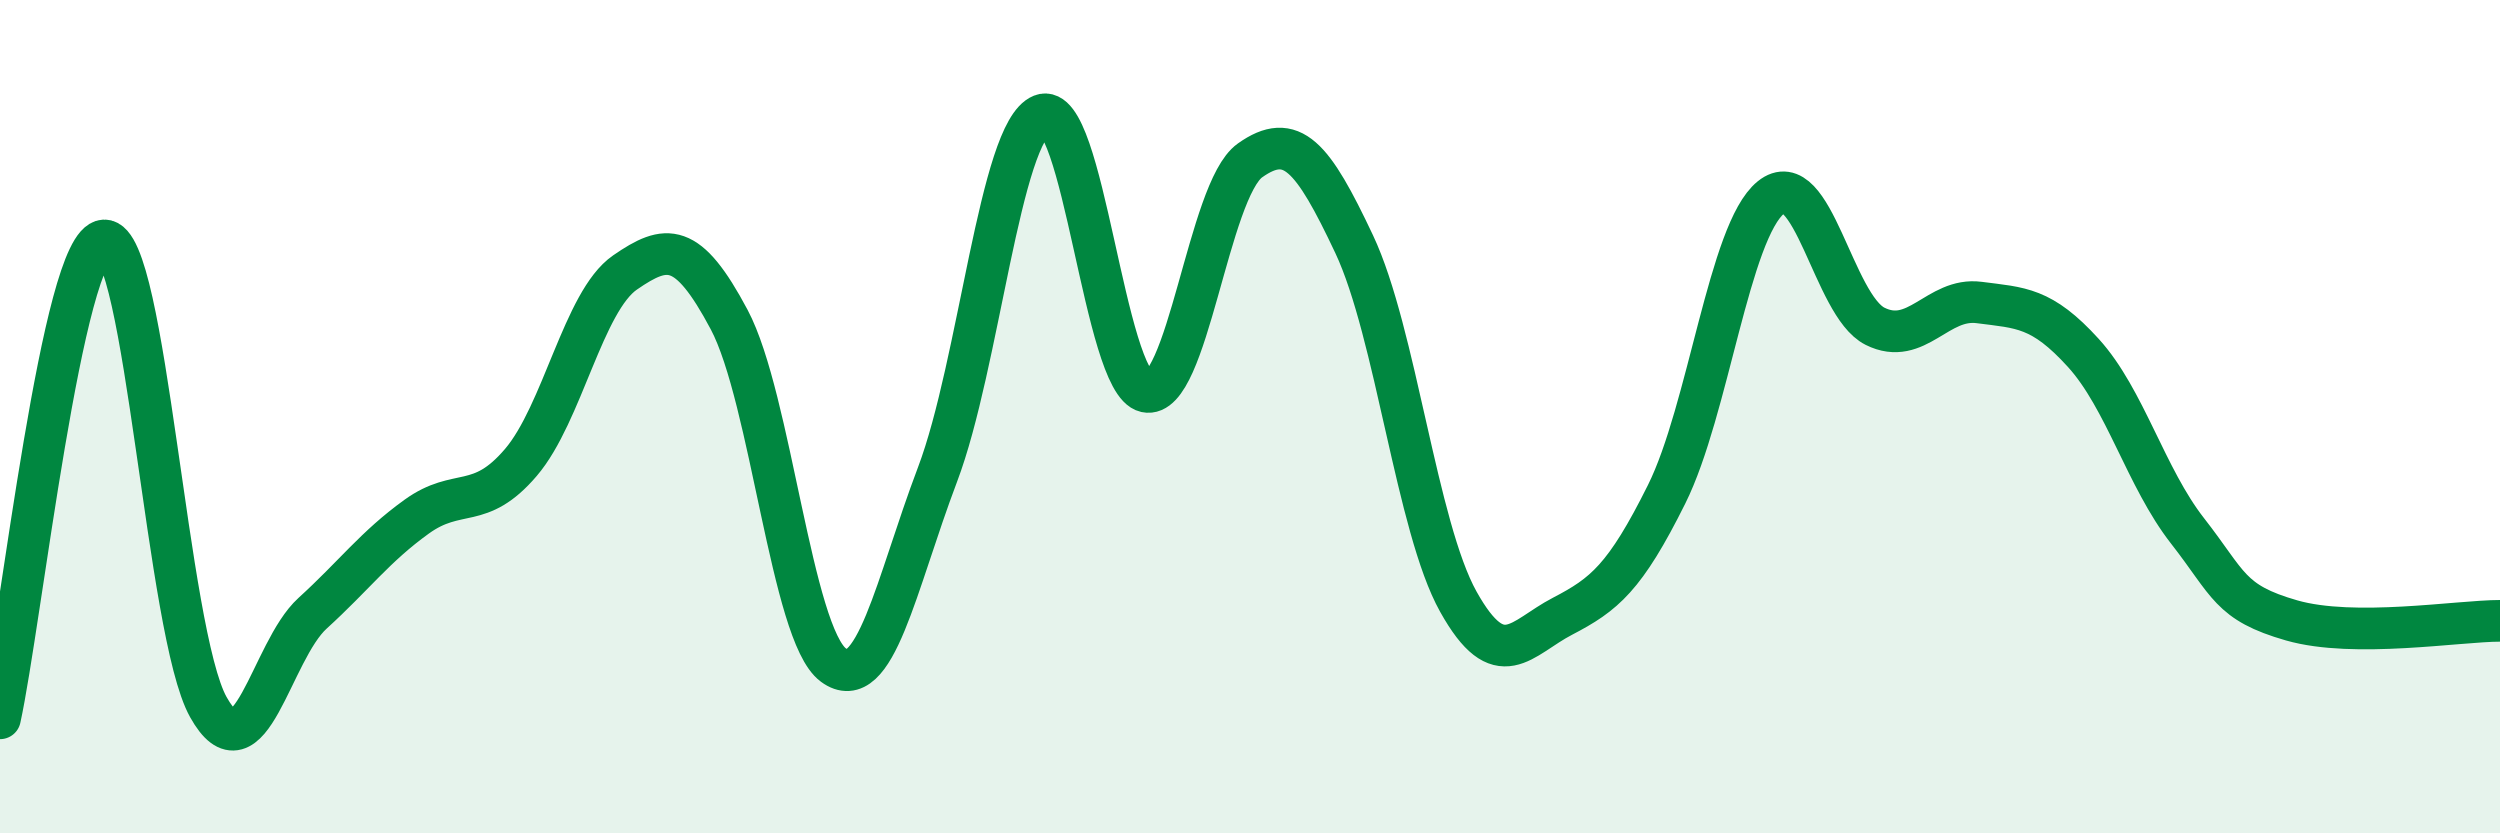 
    <svg width="60" height="20" viewBox="0 0 60 20" xmlns="http://www.w3.org/2000/svg">
      <path
        d="M 0,17.24 C 0.5,14.95 1.5,5.82 2.5,5.77 C 3.5,5.72 4,15.18 5,16.97 C 6,18.76 6.5,15.63 7.5,14.72 C 8.5,13.81 9,13.12 10,12.4 C 11,11.68 11.5,12.27 12.5,11.1 C 13.5,9.93 14,7.23 15,6.54 C 16,5.85 16.5,5.79 17.5,7.67 C 18.5,9.55 19,15.22 20,15.96 C 21,16.7 21.5,14.03 22.5,11.39 C 23.5,8.75 24,3.16 25,2.76 C 26,2.36 26.5,9.18 27.5,9.4 C 28.5,9.62 29,4.56 30,3.85 C 31,3.14 31.5,3.74 32.5,5.86 C 33.5,7.98 34,12.65 35,14.44 C 36,16.23 36.5,15.31 37.5,14.79 C 38.5,14.27 39,13.87 40,11.86 C 41,9.85 41.5,5.55 42.5,4.74 C 43.5,3.93 44,7.33 45,7.83 C 46,8.33 46.5,7.13 47.5,7.26 C 48.5,7.39 49,7.37 50,8.47 C 51,9.57 51.5,11.46 52.5,12.74 C 53.5,14.02 53.5,14.46 55,14.89 C 56.5,15.32 59,14.9 60,14.9L60 20L0 20Z"
        fill="#008740"
        opacity="0.1"
        stroke-linecap="round"
        stroke-linejoin="round"
      />
      <path
        d="M 0,17.24 C 0.5,14.95 1.5,5.82 2.5,5.77 C 3.5,5.72 4,15.18 5,16.97 C 6,18.76 6.5,15.63 7.5,14.72 C 8.5,13.81 9,13.12 10,12.4 C 11,11.68 11.5,12.27 12.5,11.1 C 13.5,9.93 14,7.23 15,6.54 C 16,5.85 16.5,5.79 17.5,7.67 C 18.5,9.55 19,15.22 20,15.96 C 21,16.7 21.5,14.03 22.5,11.39 C 23.5,8.75 24,3.16 25,2.76 C 26,2.36 26.5,9.18 27.5,9.4 C 28.5,9.62 29,4.56 30,3.85 C 31,3.14 31.5,3.74 32.5,5.86 C 33.5,7.98 34,12.65 35,14.44 C 36,16.23 36.5,15.31 37.5,14.79 C 38.5,14.27 39,13.87 40,11.86 C 41,9.85 41.5,5.55 42.5,4.74 C 43.5,3.93 44,7.33 45,7.83 C 46,8.33 46.5,7.13 47.5,7.26 C 48.5,7.39 49,7.37 50,8.47 C 51,9.57 51.5,11.46 52.5,12.74 C 53.5,14.02 53.5,14.46 55,14.89 C 56.5,15.32 59,14.9 60,14.9"
        stroke="#008740"
        stroke-width="1"
        fill="none"
        stroke-linecap="round"
        stroke-linejoin="round"
      />
    </svg>
  